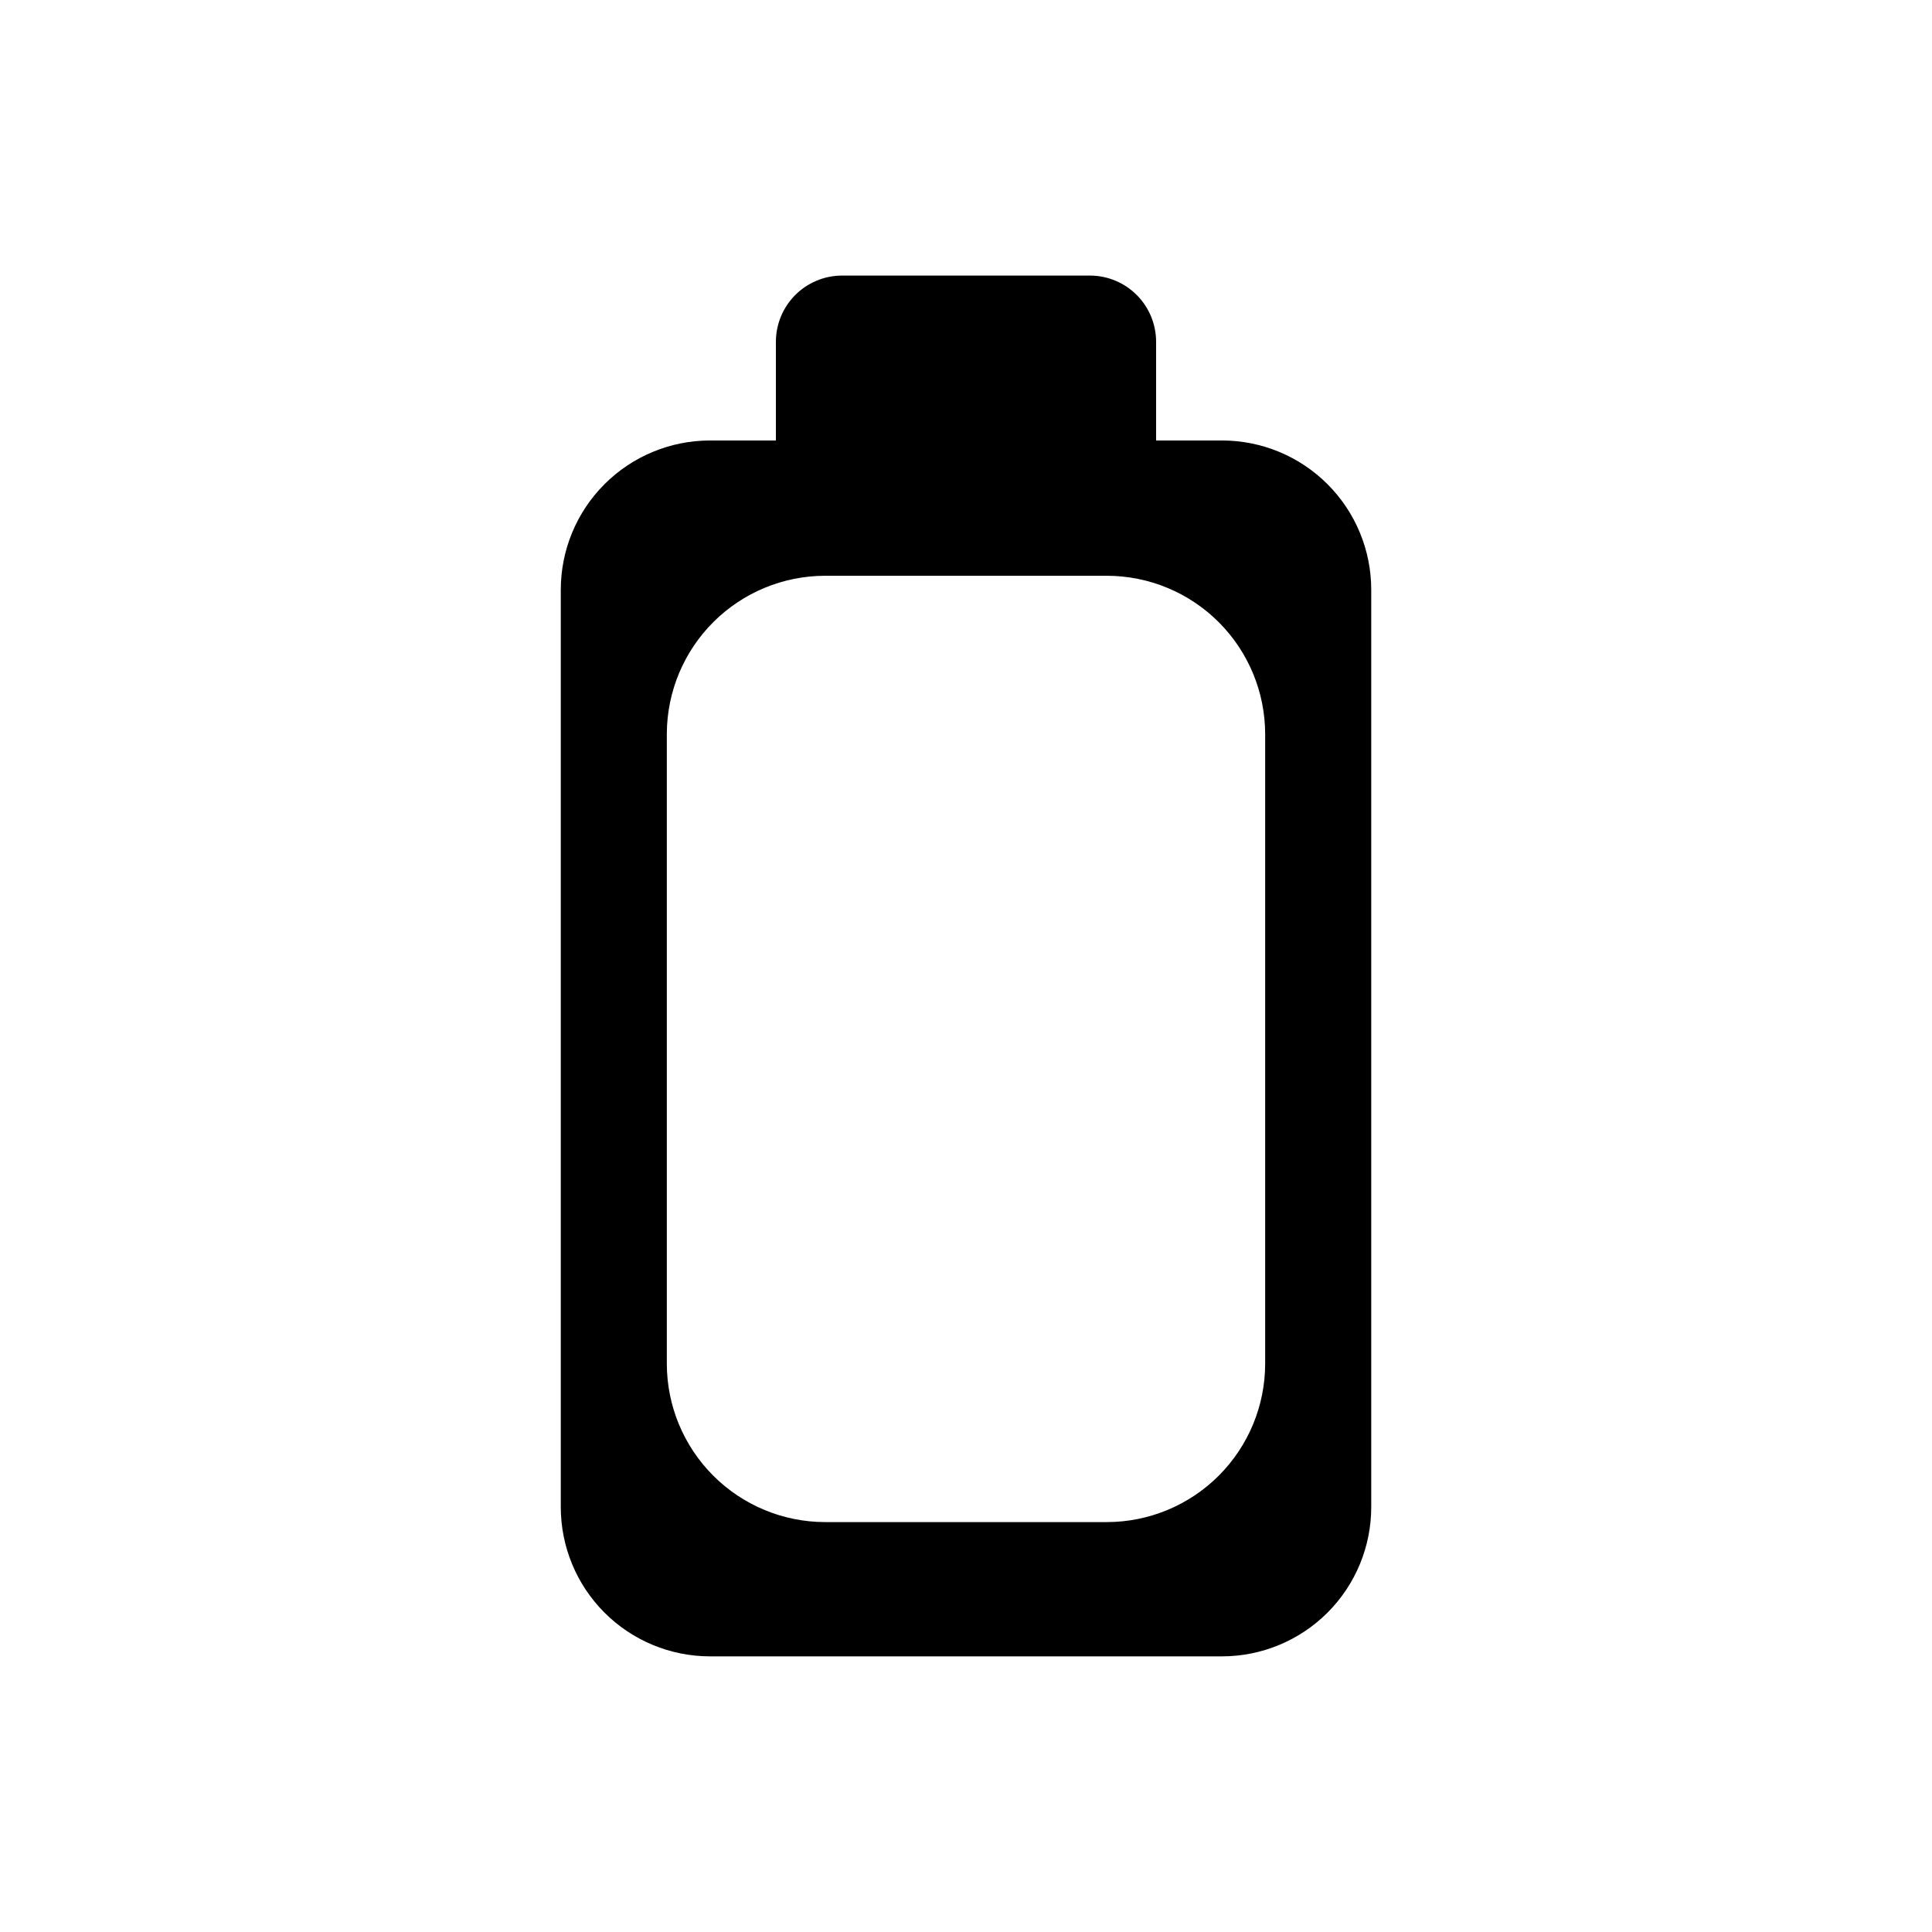 <?xml version="1.0" encoding="UTF-8"?>
<!-- Uploaded to: ICON Repo, www.svgrepo.com, Generator: ICON Repo Mixer Tools -->
<svg fill="#000000" width="800px" height="800px" version="1.1" viewBox="144 144 512 512" xmlns="http://www.w3.org/2000/svg">
 <path d="m467.88 260.73h-17.5v-26.145c0-4.617-1.82-9.051-5.066-12.34-3.246-3.285-7.656-5.156-12.273-5.215h-66.078c-4.621 0.059-9.031 1.93-12.277 5.215-3.246 3.289-5.066 7.723-5.066 12.34v26.145h-17.5c-10.484 0.016-20.531 4.188-27.941 11.605-7.406 7.418-11.566 17.473-11.566 27.957v243.1c0 10.484 4.16 20.539 11.566 27.957 7.41 7.418 17.457 11.59 27.941 11.605h135.76c10.484-0.016 20.535-4.188 27.941-11.605 7.41-7.418 11.57-17.473 11.57-27.957v-243.1c0-10.484-4.16-20.539-11.57-27.957-7.406-7.418-17.457-11.59-27.941-11.605zm11.402 244.64c0 11.129-4.418 21.805-12.281 29.68-7.867 7.875-18.535 12.309-29.668 12.32h-74.668c-11.133-0.012-21.801-4.445-29.664-12.32-7.867-7.875-12.285-18.551-12.285-29.68v-167.05c0.07-11.082 4.519-21.691 12.375-29.508 7.859-7.82 18.488-12.215 29.574-12.227h74.668c11.133 0.012 21.801 4.445 29.668 12.32 7.863 7.875 12.281 18.551 12.281 29.68z"/>
</svg>